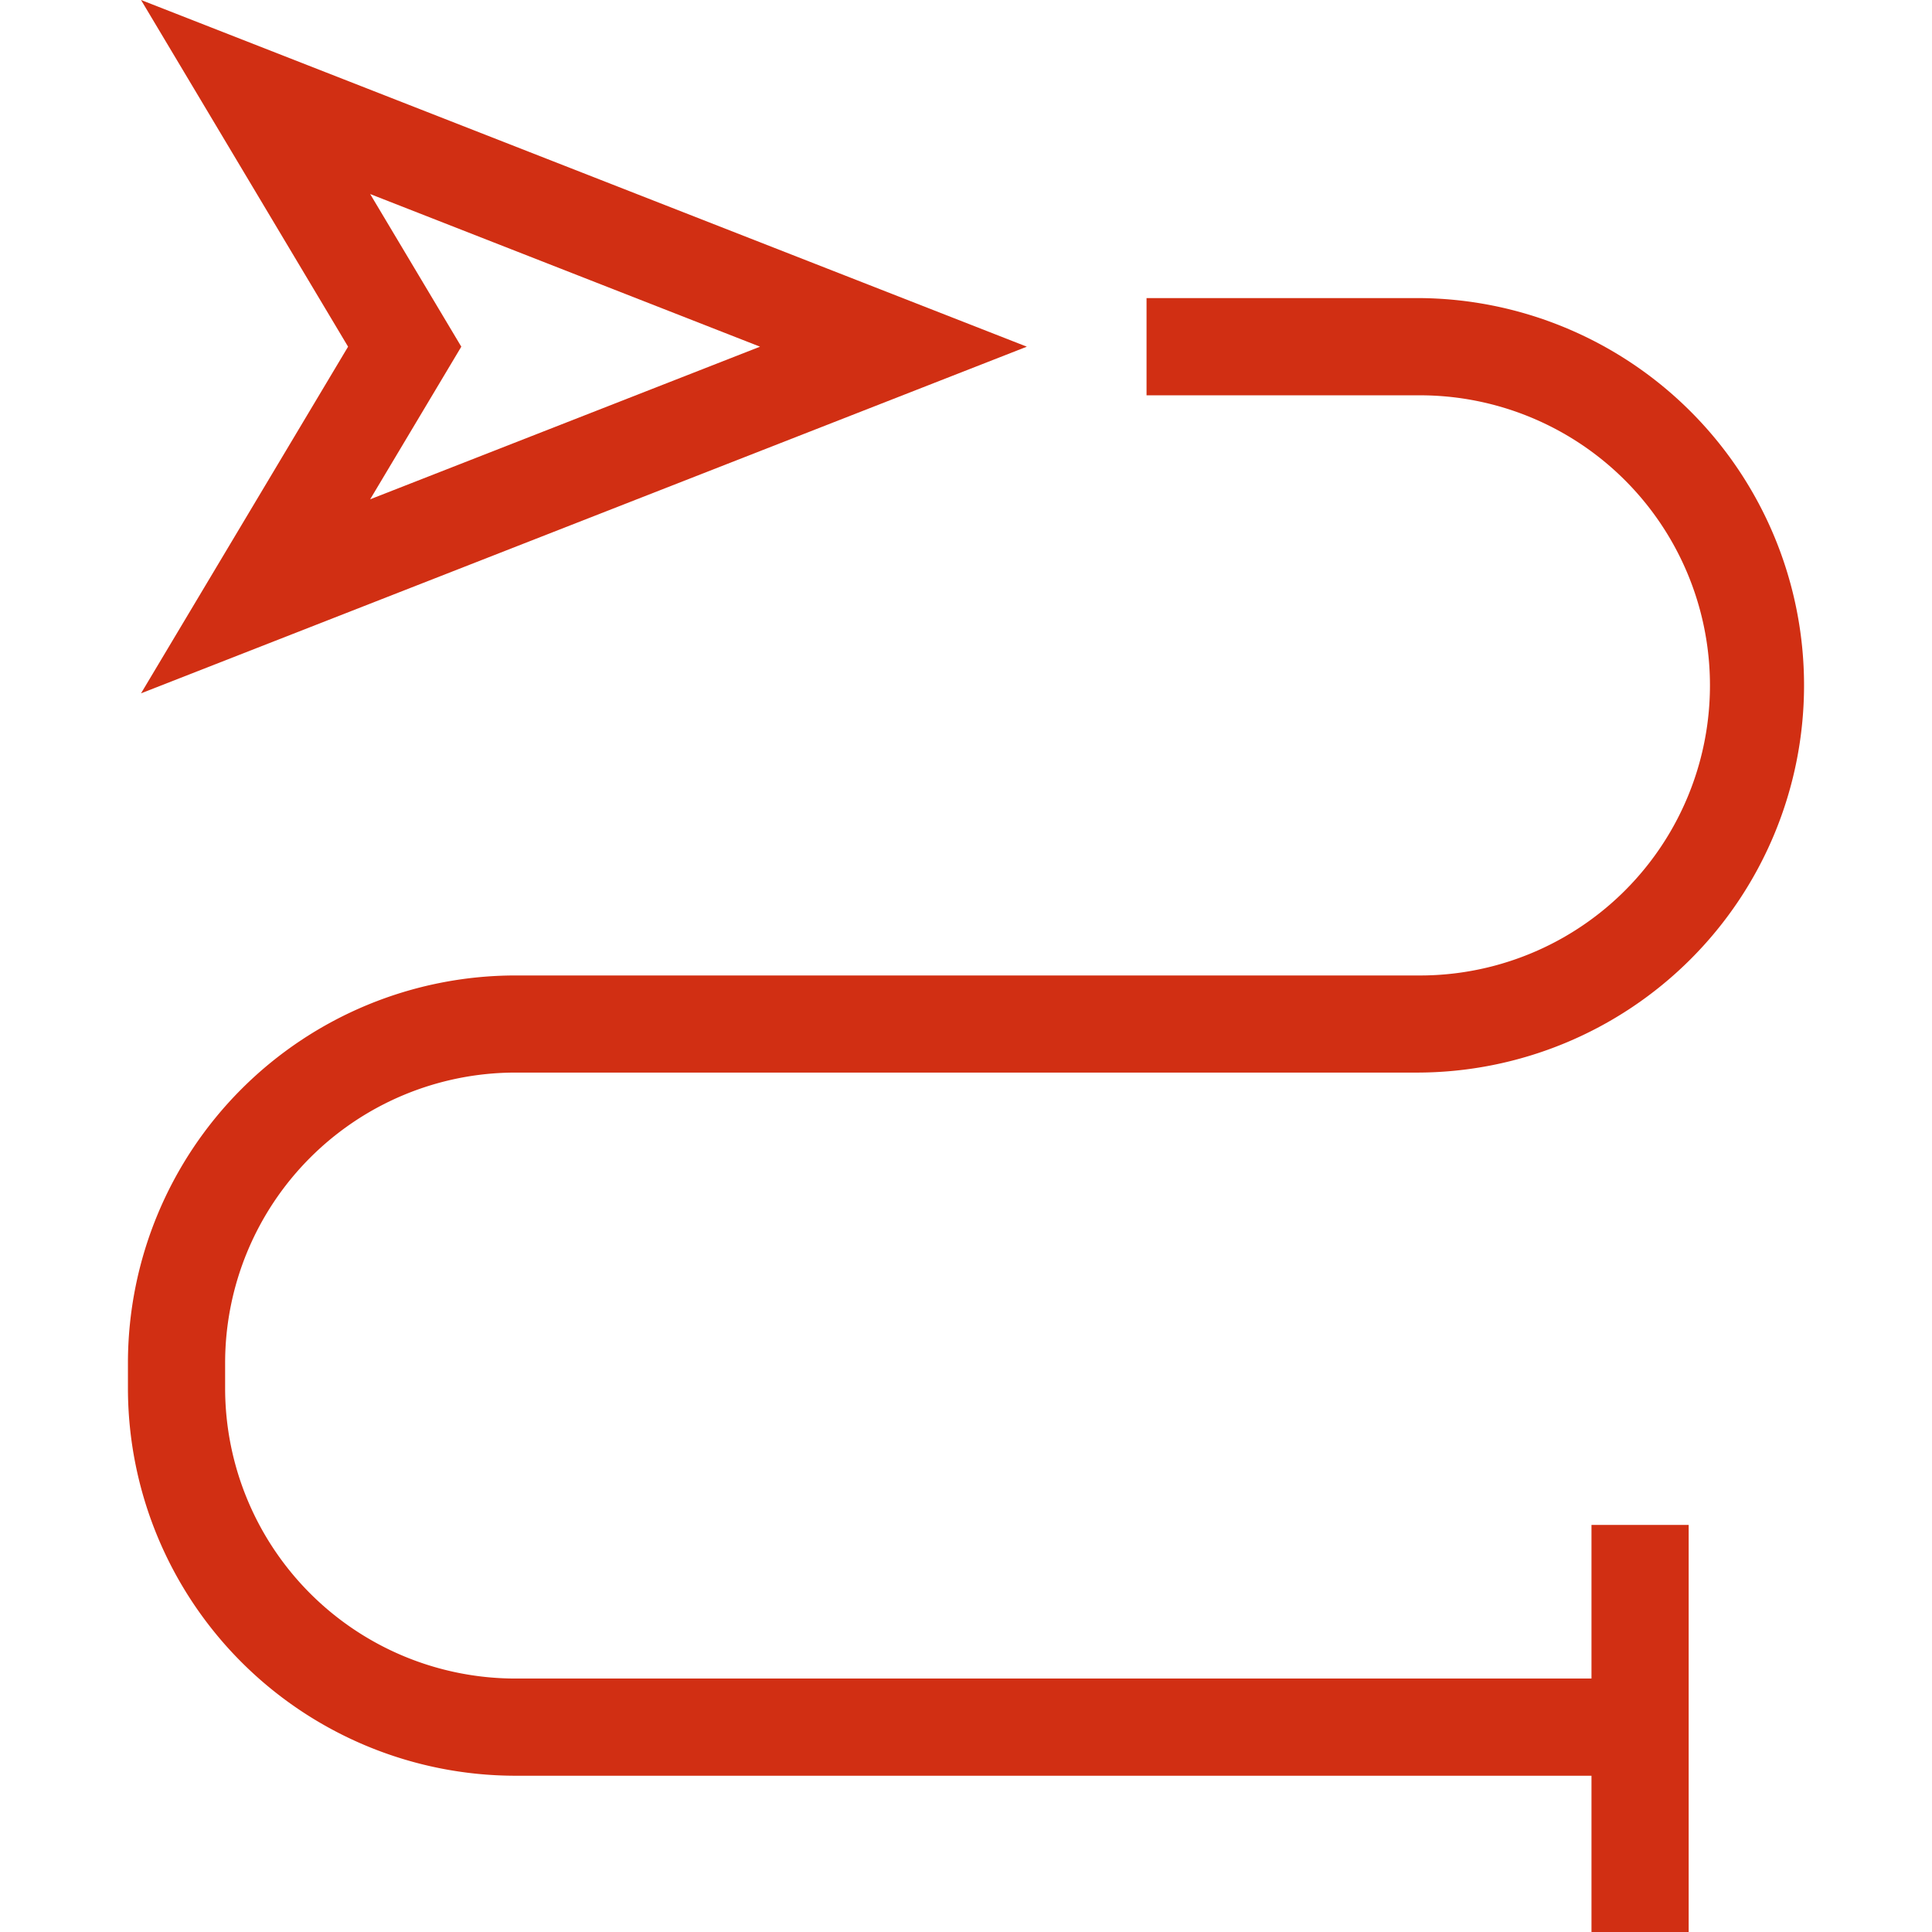 <svg xmlns="http://www.w3.org/2000/svg" xmlns:xlink="http://www.w3.org/1999/xlink" width="62" height="62" viewBox="0 0 51.205 59.022">
  <defs>
    <clipPath id="clip-path">
      <rect id="Rectangle_15582" data-name="Rectangle 15582" width="51.205" height="59.022" transform="translate(0 0)" fill="#d12f13"/>
    </clipPath>
  </defs>
  <g id="icon_ontrack" transform="translate(0 0)">
    <g id="Group_13429" data-name="Group 13429" clip-path="url(#clip-path)">
      <path id="Path_15725" data-name="Path 15725" d="M45.111,54.248H11.832A11.845,11.845,0,0,1,0,42.418v-.789A11.845,11.845,0,0,1,11.832,29.8H39.374a8.862,8.862,0,1,0,0-17.723H31.118V9.106h8.256a11.83,11.83,0,1,1,0,23.661H11.832a8.873,8.873,0,0,0-8.863,8.862v.789a8.873,8.873,0,0,0,8.863,8.861H45.111Z" fill="#d12f13"/>
      <path id="Path_15726" data-name="Path 15726" d="M.4,21.181l6.325-10.59L.4,0,27.461,10.591Zm7-15.253,2.784,4.663L7.4,15.253,19.31,10.591Z" fill="#d12f13"/>
      <rect id="Rectangle_15581" data-name="Rectangle 15581" width="2.969" height="12.436" transform="translate(44.711 46.586)" fill="#d12f13"/>
    </g>
  </g>
</svg>
